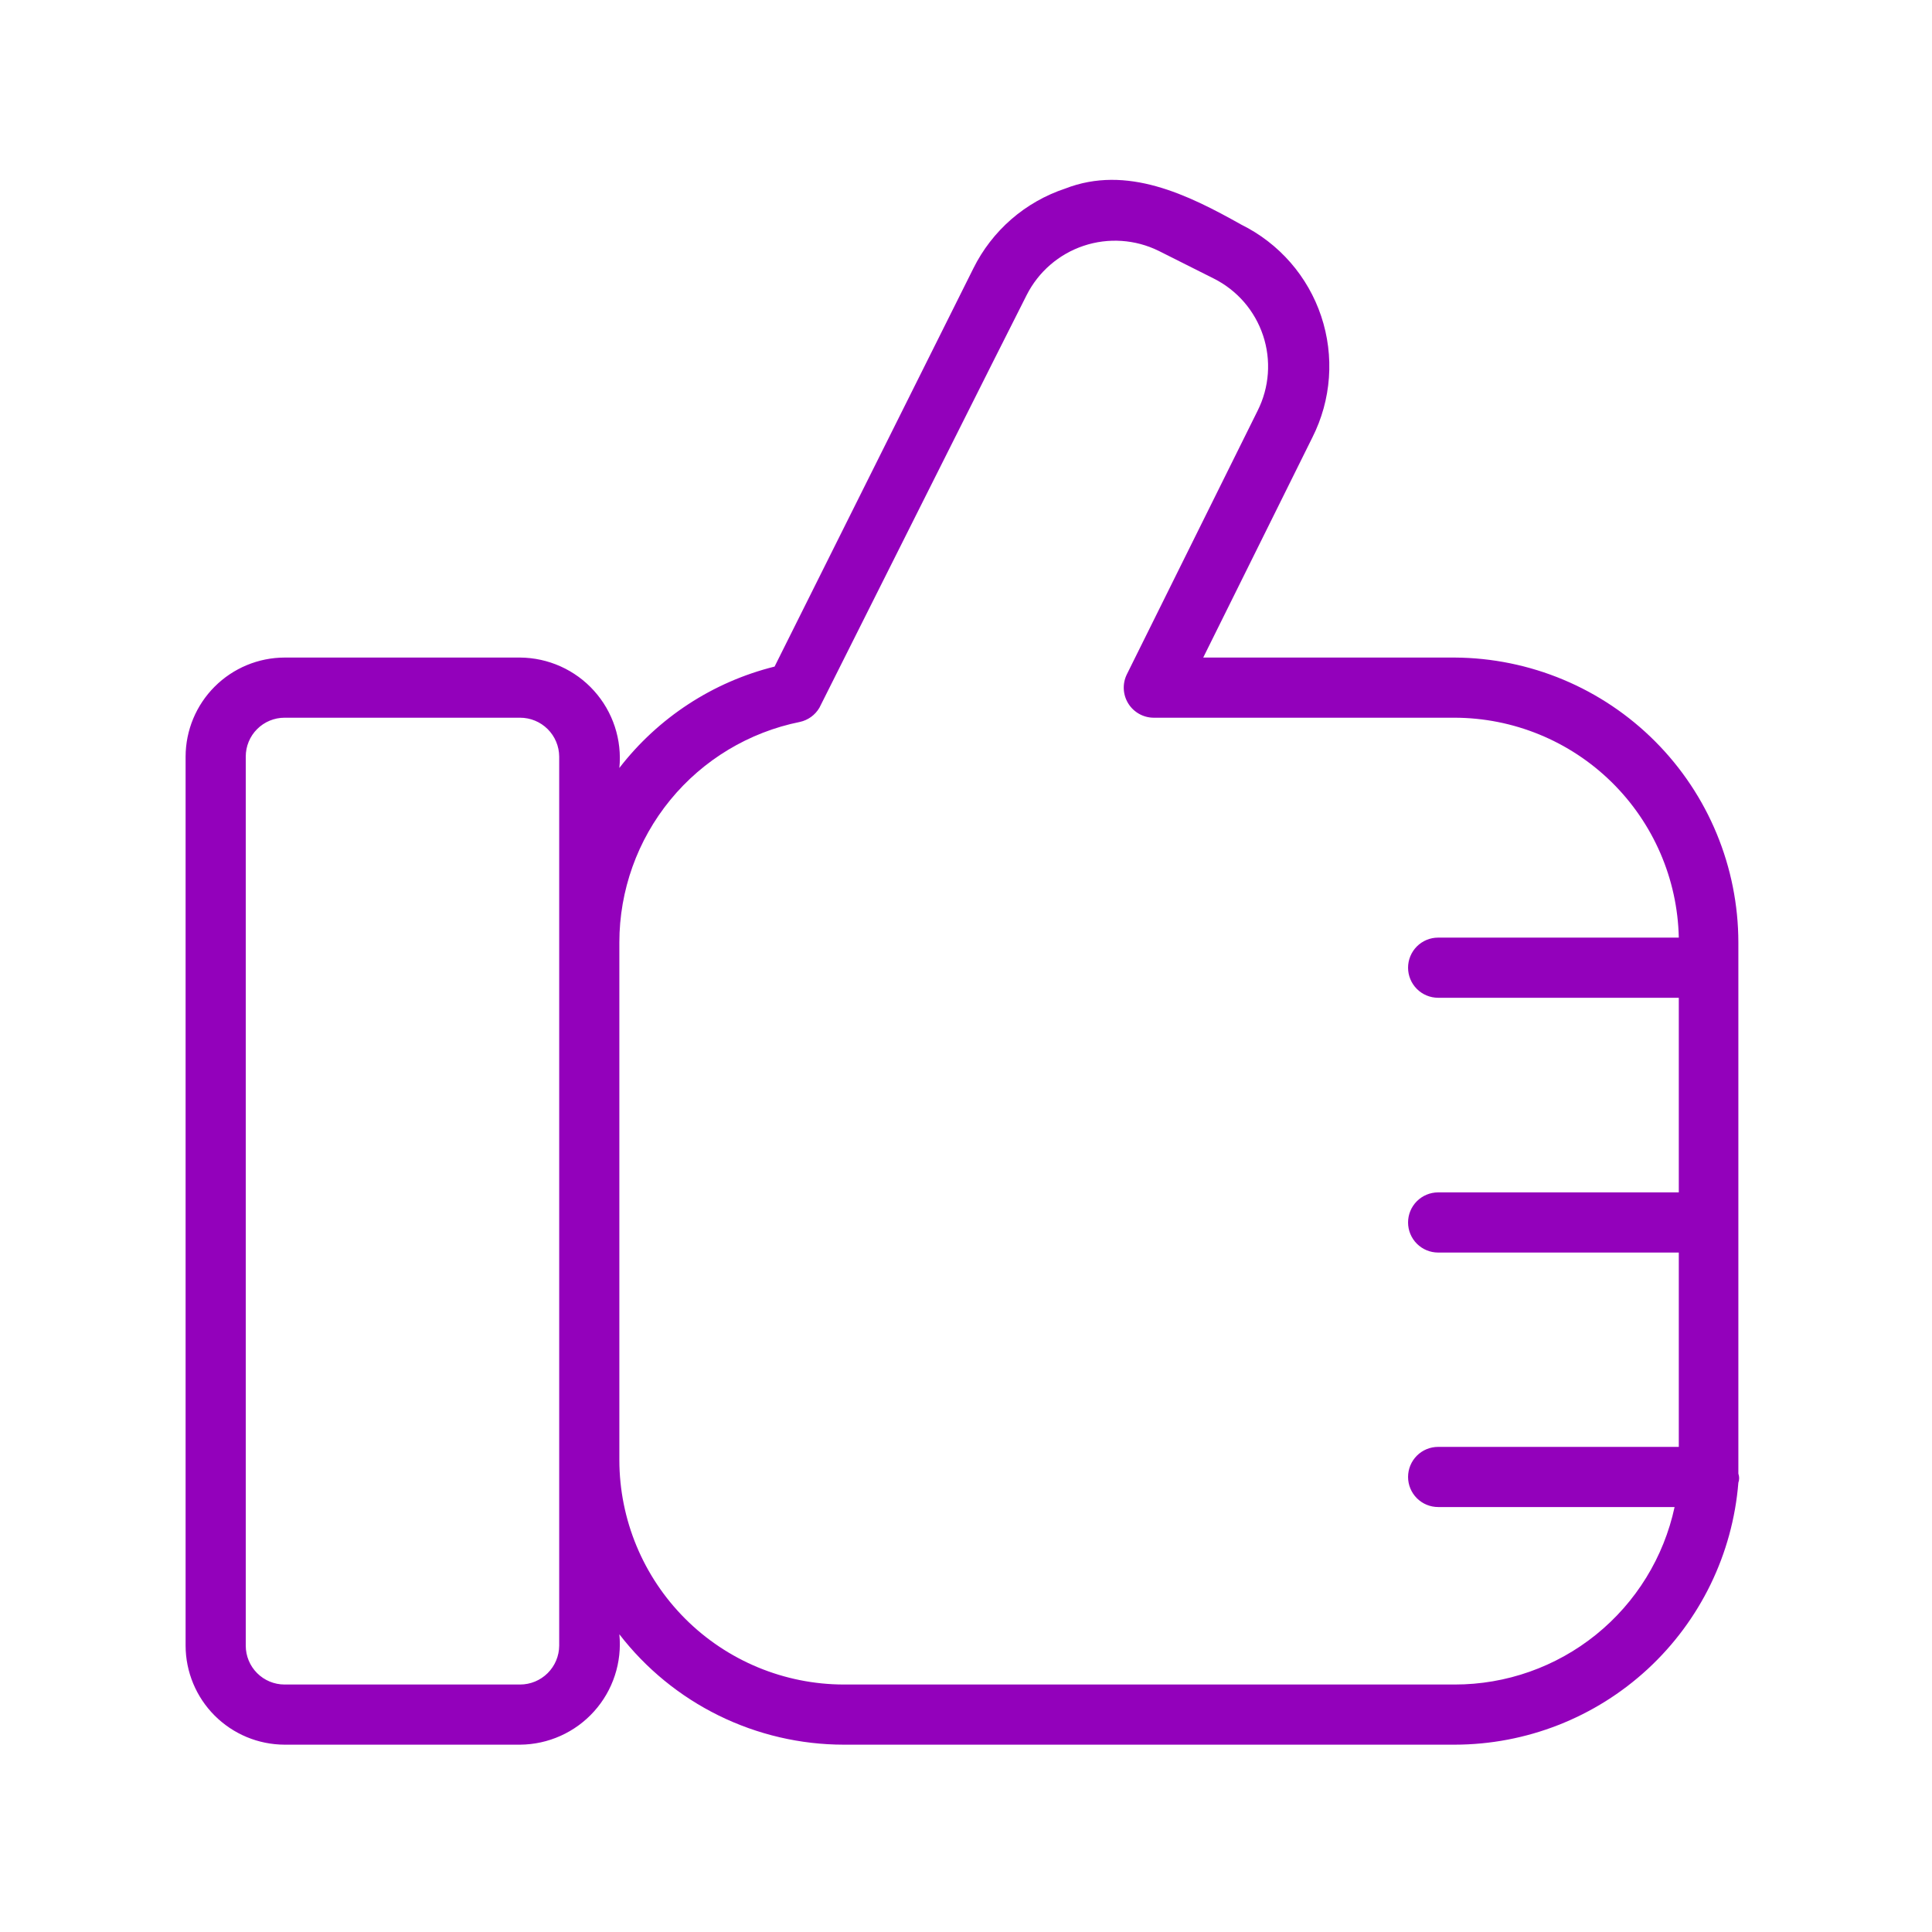 <svg xmlns="http://www.w3.org/2000/svg" fill="none" viewBox="0 0 123 123" height="123" width="123">
<path fill="#9301BB" d="M92.612 41.863H76.603L83.554 27.845C84.152 26.66 84.509 25.369 84.605 24.046C84.701 22.722 84.534 21.393 84.114 20.134C83.694 18.875 83.029 17.712 82.157 16.712C81.285 15.712 80.224 14.894 79.035 14.306C75.626 12.39 71.738 10.475 67.812 12.007C66.552 12.426 65.387 13.089 64.384 13.96C63.382 14.832 62.562 15.893 61.971 17.082L49.313 42.438C45.386 43.415 41.904 45.689 39.431 48.892C39.519 48.006 39.421 47.113 39.144 46.267C38.867 45.422 38.417 44.644 37.822 43.983C37.228 43.321 36.502 42.791 35.69 42.426C34.879 42.061 34.001 41.87 33.111 41.863H18.116C16.447 41.868 14.847 42.534 13.667 43.714C12.486 44.895 11.821 46.494 11.816 48.164V104.773C11.821 106.443 12.486 108.042 13.667 109.223C14.847 110.403 16.447 111.069 18.116 111.074H33.111C34.001 111.067 34.879 110.876 35.69 110.511C36.502 110.146 37.228 109.616 37.822 108.954C38.417 108.293 38.867 107.515 39.144 106.669C39.421 105.824 39.519 104.931 39.431 104.045C41.117 106.231 43.281 108.001 45.758 109.219C48.235 110.437 50.958 111.072 53.718 111.074H92.612C97.167 111.069 101.554 109.351 104.9 106.26C108.245 103.17 110.306 98.934 110.672 94.394C110.739 94.208 110.739 94.005 110.672 93.819C110.672 93.532 110.672 93.244 110.672 92.957V59.999C110.667 55.204 108.765 50.605 105.381 47.208C101.998 43.81 97.407 41.889 92.612 41.863ZM35.601 104.773C35.596 105.43 35.331 106.058 34.865 106.521C34.399 106.984 33.768 107.244 33.111 107.244H18.116C17.461 107.244 16.833 106.983 16.37 106.52C15.906 106.057 15.646 105.428 15.646 104.773V48.164C15.646 47.509 15.906 46.88 16.37 46.417C16.833 45.954 17.461 45.693 18.116 45.693H33.111C33.768 45.693 34.399 45.953 34.865 46.416C35.331 46.879 35.596 47.507 35.601 48.164V104.773ZM92.612 107.244H53.718C49.93 107.238 46.299 105.732 43.621 103.054C40.943 100.375 39.436 96.745 39.431 92.957V59.999C39.432 56.693 40.577 53.488 42.671 50.93C44.766 48.371 47.681 46.616 50.922 45.962C51.18 45.906 51.424 45.797 51.638 45.642C51.852 45.487 52.032 45.289 52.166 45.061C52.166 45.061 65.284 18.902 65.361 18.787C66.109 17.305 67.412 16.177 68.986 15.65C70.56 15.123 72.279 15.239 73.768 15.972L77.273 17.733C78.009 18.102 78.665 18.611 79.204 19.233C79.742 19.855 80.153 20.577 80.413 21.358C80.673 22.138 80.776 22.963 80.717 23.783C80.658 24.604 80.438 25.405 80.069 26.141L71.738 42.936C71.596 43.227 71.529 43.549 71.545 43.872C71.561 44.196 71.659 44.51 71.829 44.785C71.999 45.061 72.237 45.288 72.519 45.447C72.801 45.606 73.119 45.691 73.443 45.693H92.593C96.332 45.697 99.92 47.165 102.59 49.781C105.26 52.398 106.8 55.955 106.88 59.693H91.559C91.051 59.693 90.564 59.894 90.205 60.253C89.846 60.613 89.644 61.1 89.644 61.608C89.644 62.115 89.846 62.603 90.205 62.962C90.564 63.321 91.051 63.523 91.559 63.523H106.88V75.913H91.559C91.051 75.913 90.564 76.115 90.205 76.474C89.846 76.833 89.644 77.32 89.644 77.828C89.644 78.336 89.846 78.823 90.205 79.182C90.564 79.541 91.051 79.743 91.559 79.743H106.88V92.115H91.559C91.051 92.115 90.564 92.316 90.205 92.675C89.846 93.035 89.644 93.522 89.644 94.03C89.644 94.537 89.846 95.025 90.205 95.384C90.564 95.743 91.051 95.945 91.559 95.945H106.612C105.923 99.146 104.158 102.014 101.61 104.07C99.063 106.126 95.887 107.247 92.612 107.244Z"></path>
</svg>
